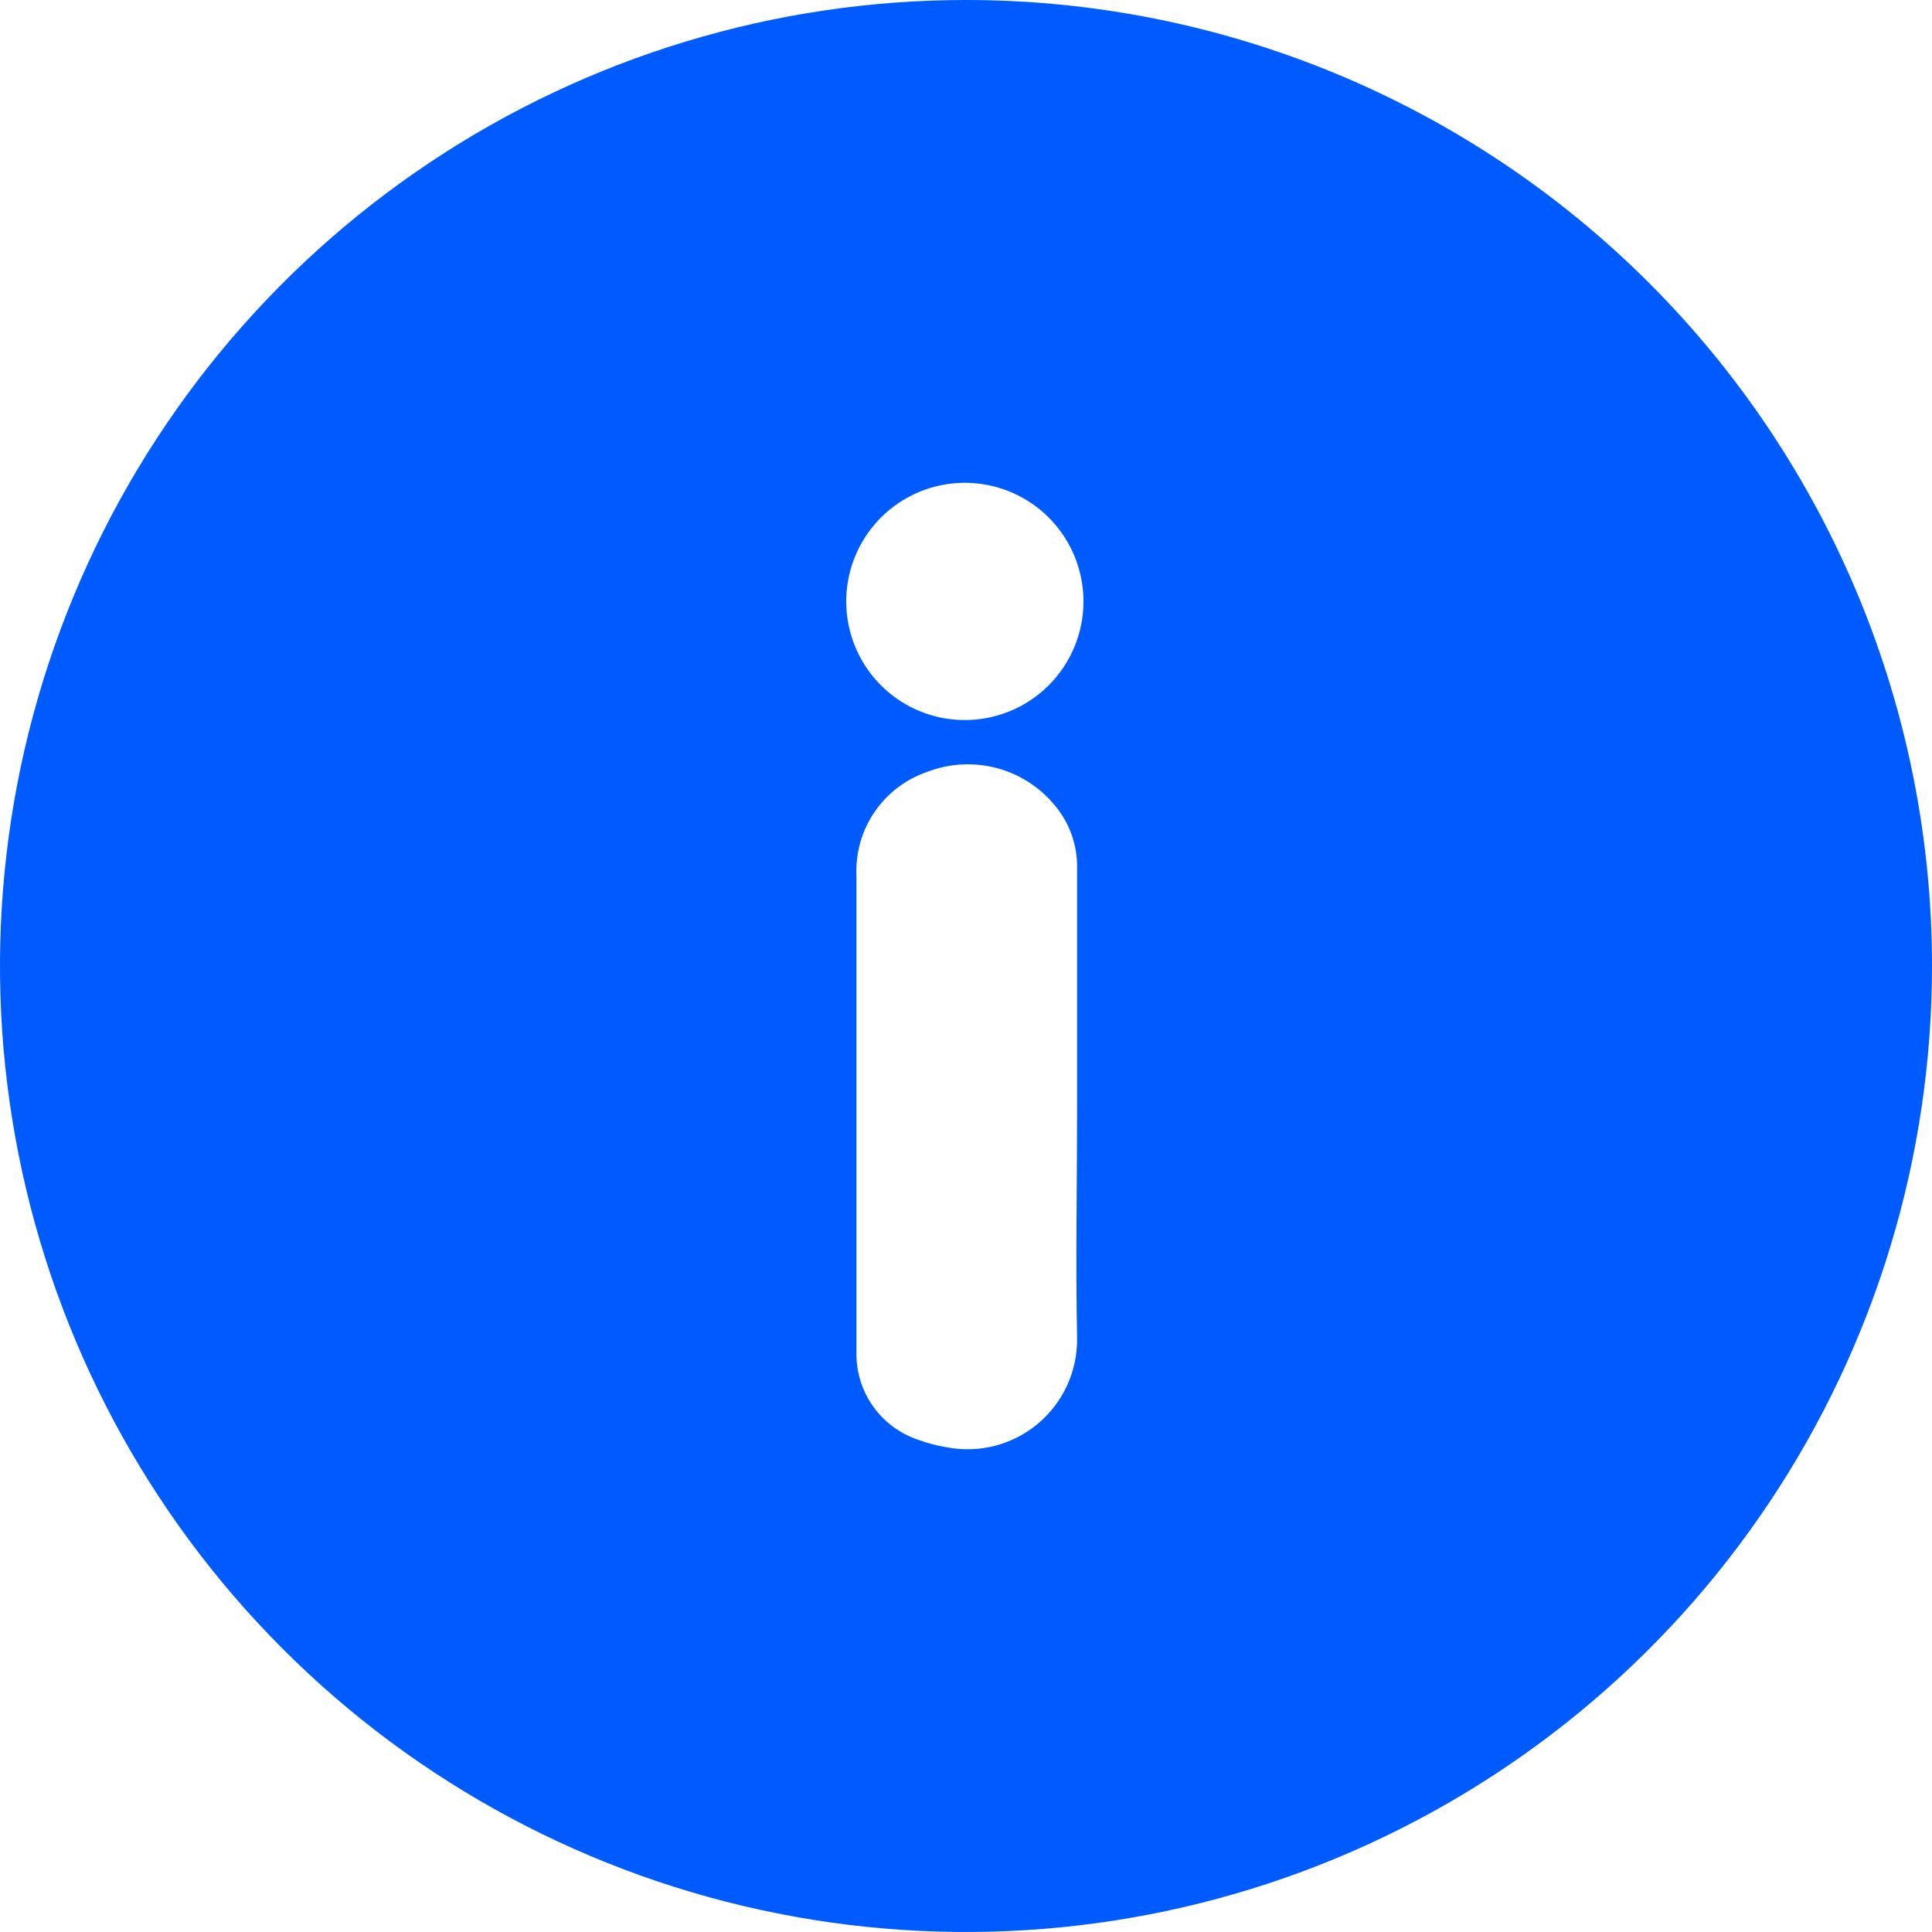 <?xml version="1.0" encoding="UTF-8"?> <svg xmlns="http://www.w3.org/2000/svg" width="100" height="100" viewBox="0 0 100 100" fill="none"><path d="M50 0C40.111 0 30.444 2.932 22.221 8.427C13.999 13.921 7.59 21.73 3.806 30.866C0.022 40.002 -0.969 50.056 0.961 59.755C2.89 69.454 7.652 78.363 14.645 85.355C21.637 92.348 30.546 97.11 40.245 99.039C49.944 100.968 59.998 99.978 69.134 96.194C78.27 92.41 86.079 86.001 91.573 77.778C97.067 69.556 100 59.889 100 50C100 36.739 94.732 24.021 85.355 14.645C75.978 5.268 63.261 0 50 0ZM49 74.91C48.485 74.827 47.979 74.693 47.49 74.51C46.579 74.199 45.787 73.614 45.221 72.835C44.656 72.057 44.344 71.122 44.33 70.16C44.33 69.84 44.33 69.51 44.33 69.16C44.33 61.22 44.33 53.277 44.33 45.33C44.276 44.157 44.605 42.998 45.267 42.027C45.929 41.057 46.888 40.328 48 39.95C49.182 39.495 50.48 39.437 51.698 39.785C52.916 40.133 53.987 40.869 54.75 41.88C55.419 42.758 55.771 43.837 55.75 44.94C55.75 49.047 55.75 53.157 55.75 57.27C55.75 61.27 55.67 65.27 55.75 69.27C55.761 70.112 55.584 70.947 55.232 71.712C54.88 72.477 54.362 73.155 53.716 73.695C53.07 74.235 52.311 74.624 51.495 74.835C50.679 75.045 49.827 75.07 49 74.91ZM49.88 37.27C48.667 37.258 47.485 36.887 46.482 36.204C45.48 35.521 44.702 34.556 44.248 33.431C43.793 32.307 43.682 31.073 43.928 29.885C44.174 28.697 44.766 27.608 45.63 26.757C46.494 25.905 47.591 25.329 48.783 25.1C49.974 24.872 51.206 25.001 52.324 25.472C53.442 25.943 54.395 26.735 55.064 27.747C55.732 28.759 56.086 29.947 56.08 31.16C56.072 32.785 55.42 34.34 54.267 35.486C53.115 36.631 51.555 37.273 49.93 37.27H49.88Z" fill="#005BFF"></path></svg> 